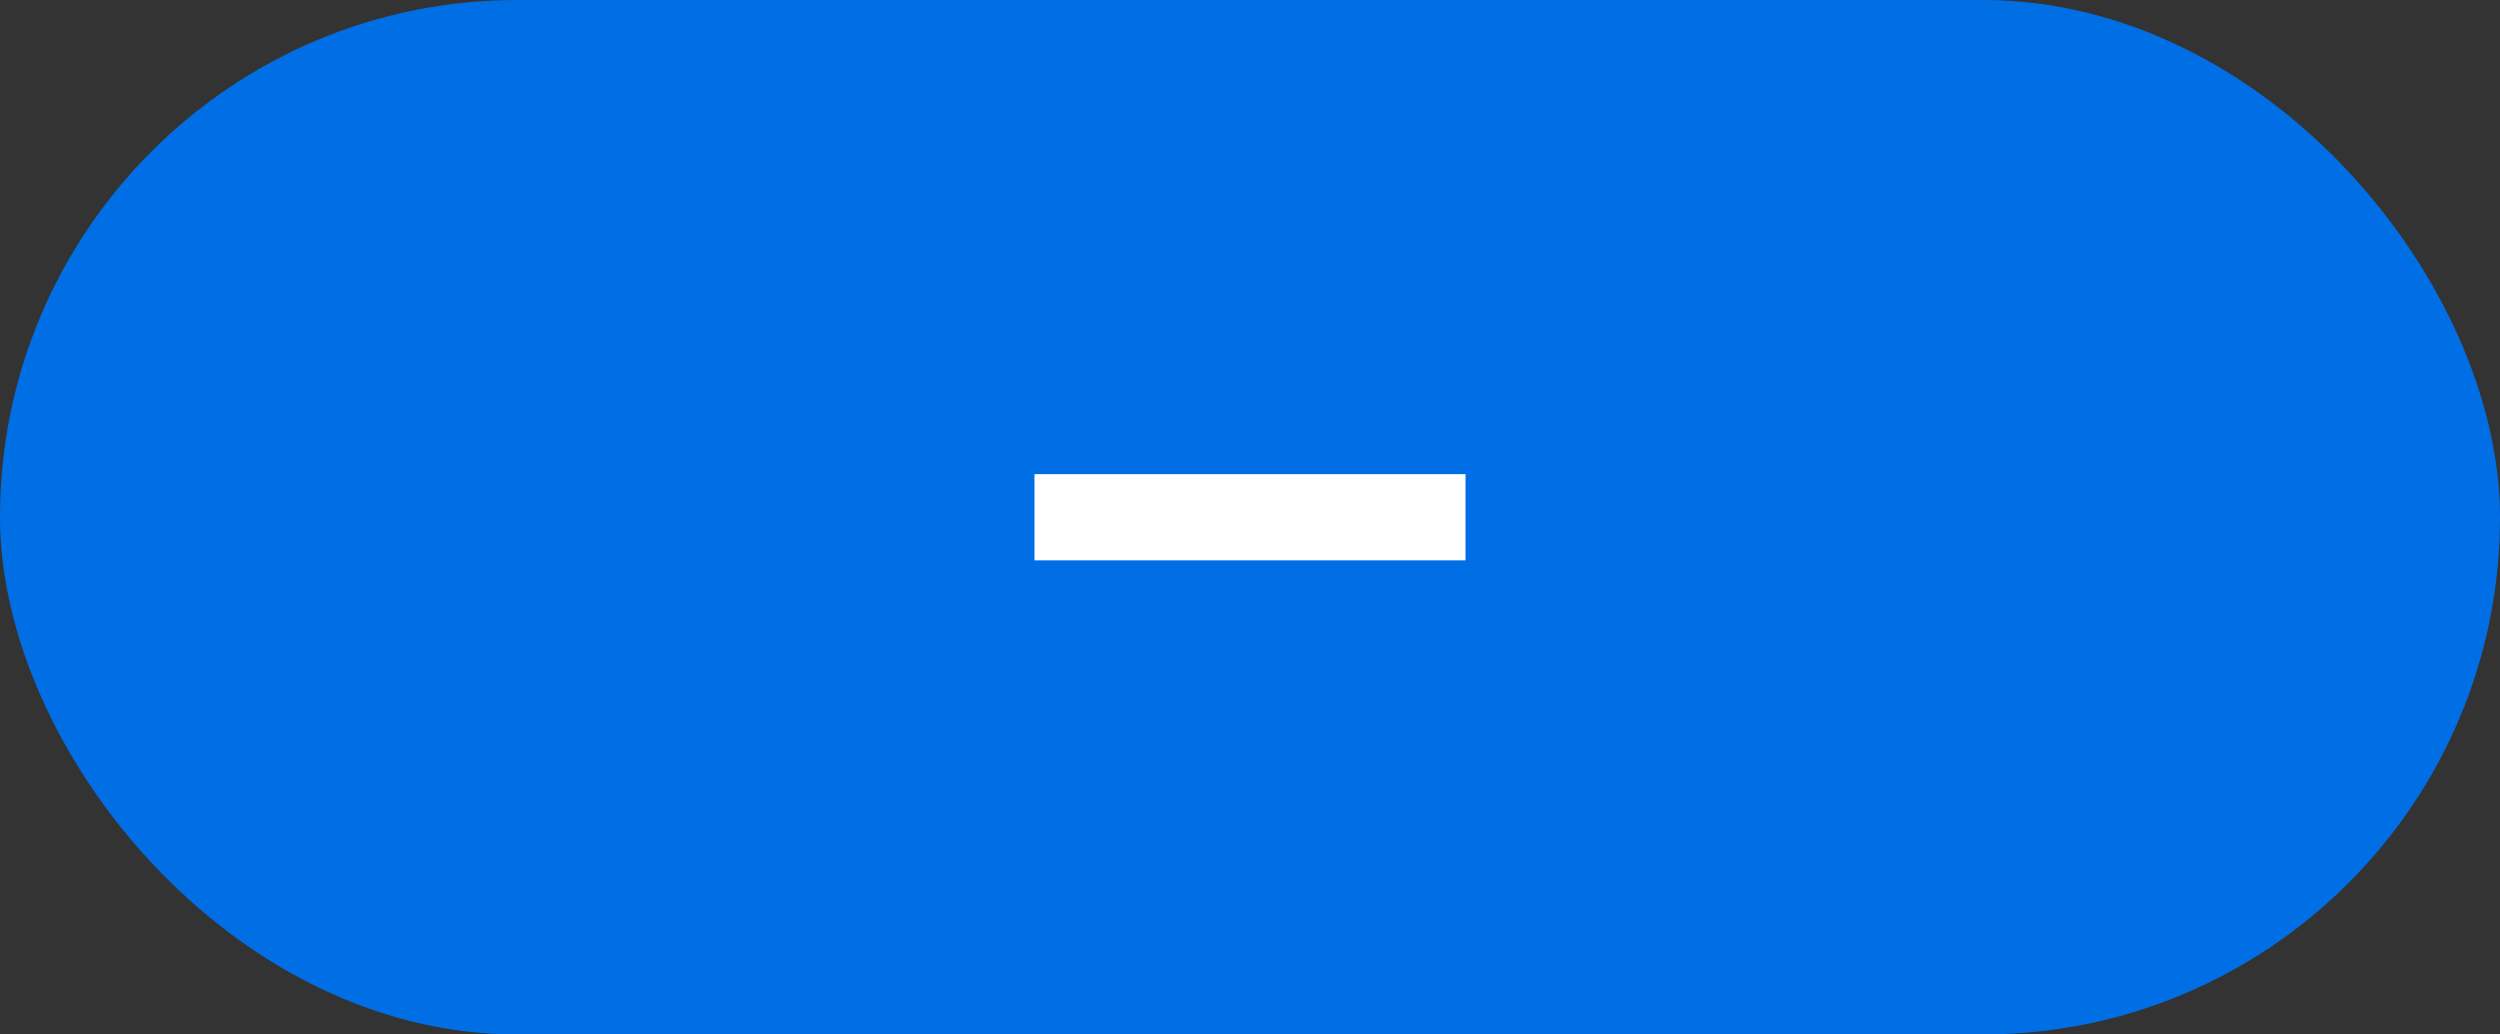 <svg width="58" height="24" viewBox="0 0 58 24" fill="none" xmlns="http://www.w3.org/2000/svg">
<rect x="0" y="0" width="58" height="24" fill="#333333" stroke="none"/>
<rect width="58" height="24" rx="12" fill="#006FE6"/>
<path d="M24 13H34V11H24V13Z" fill="white"/>
</svg>

